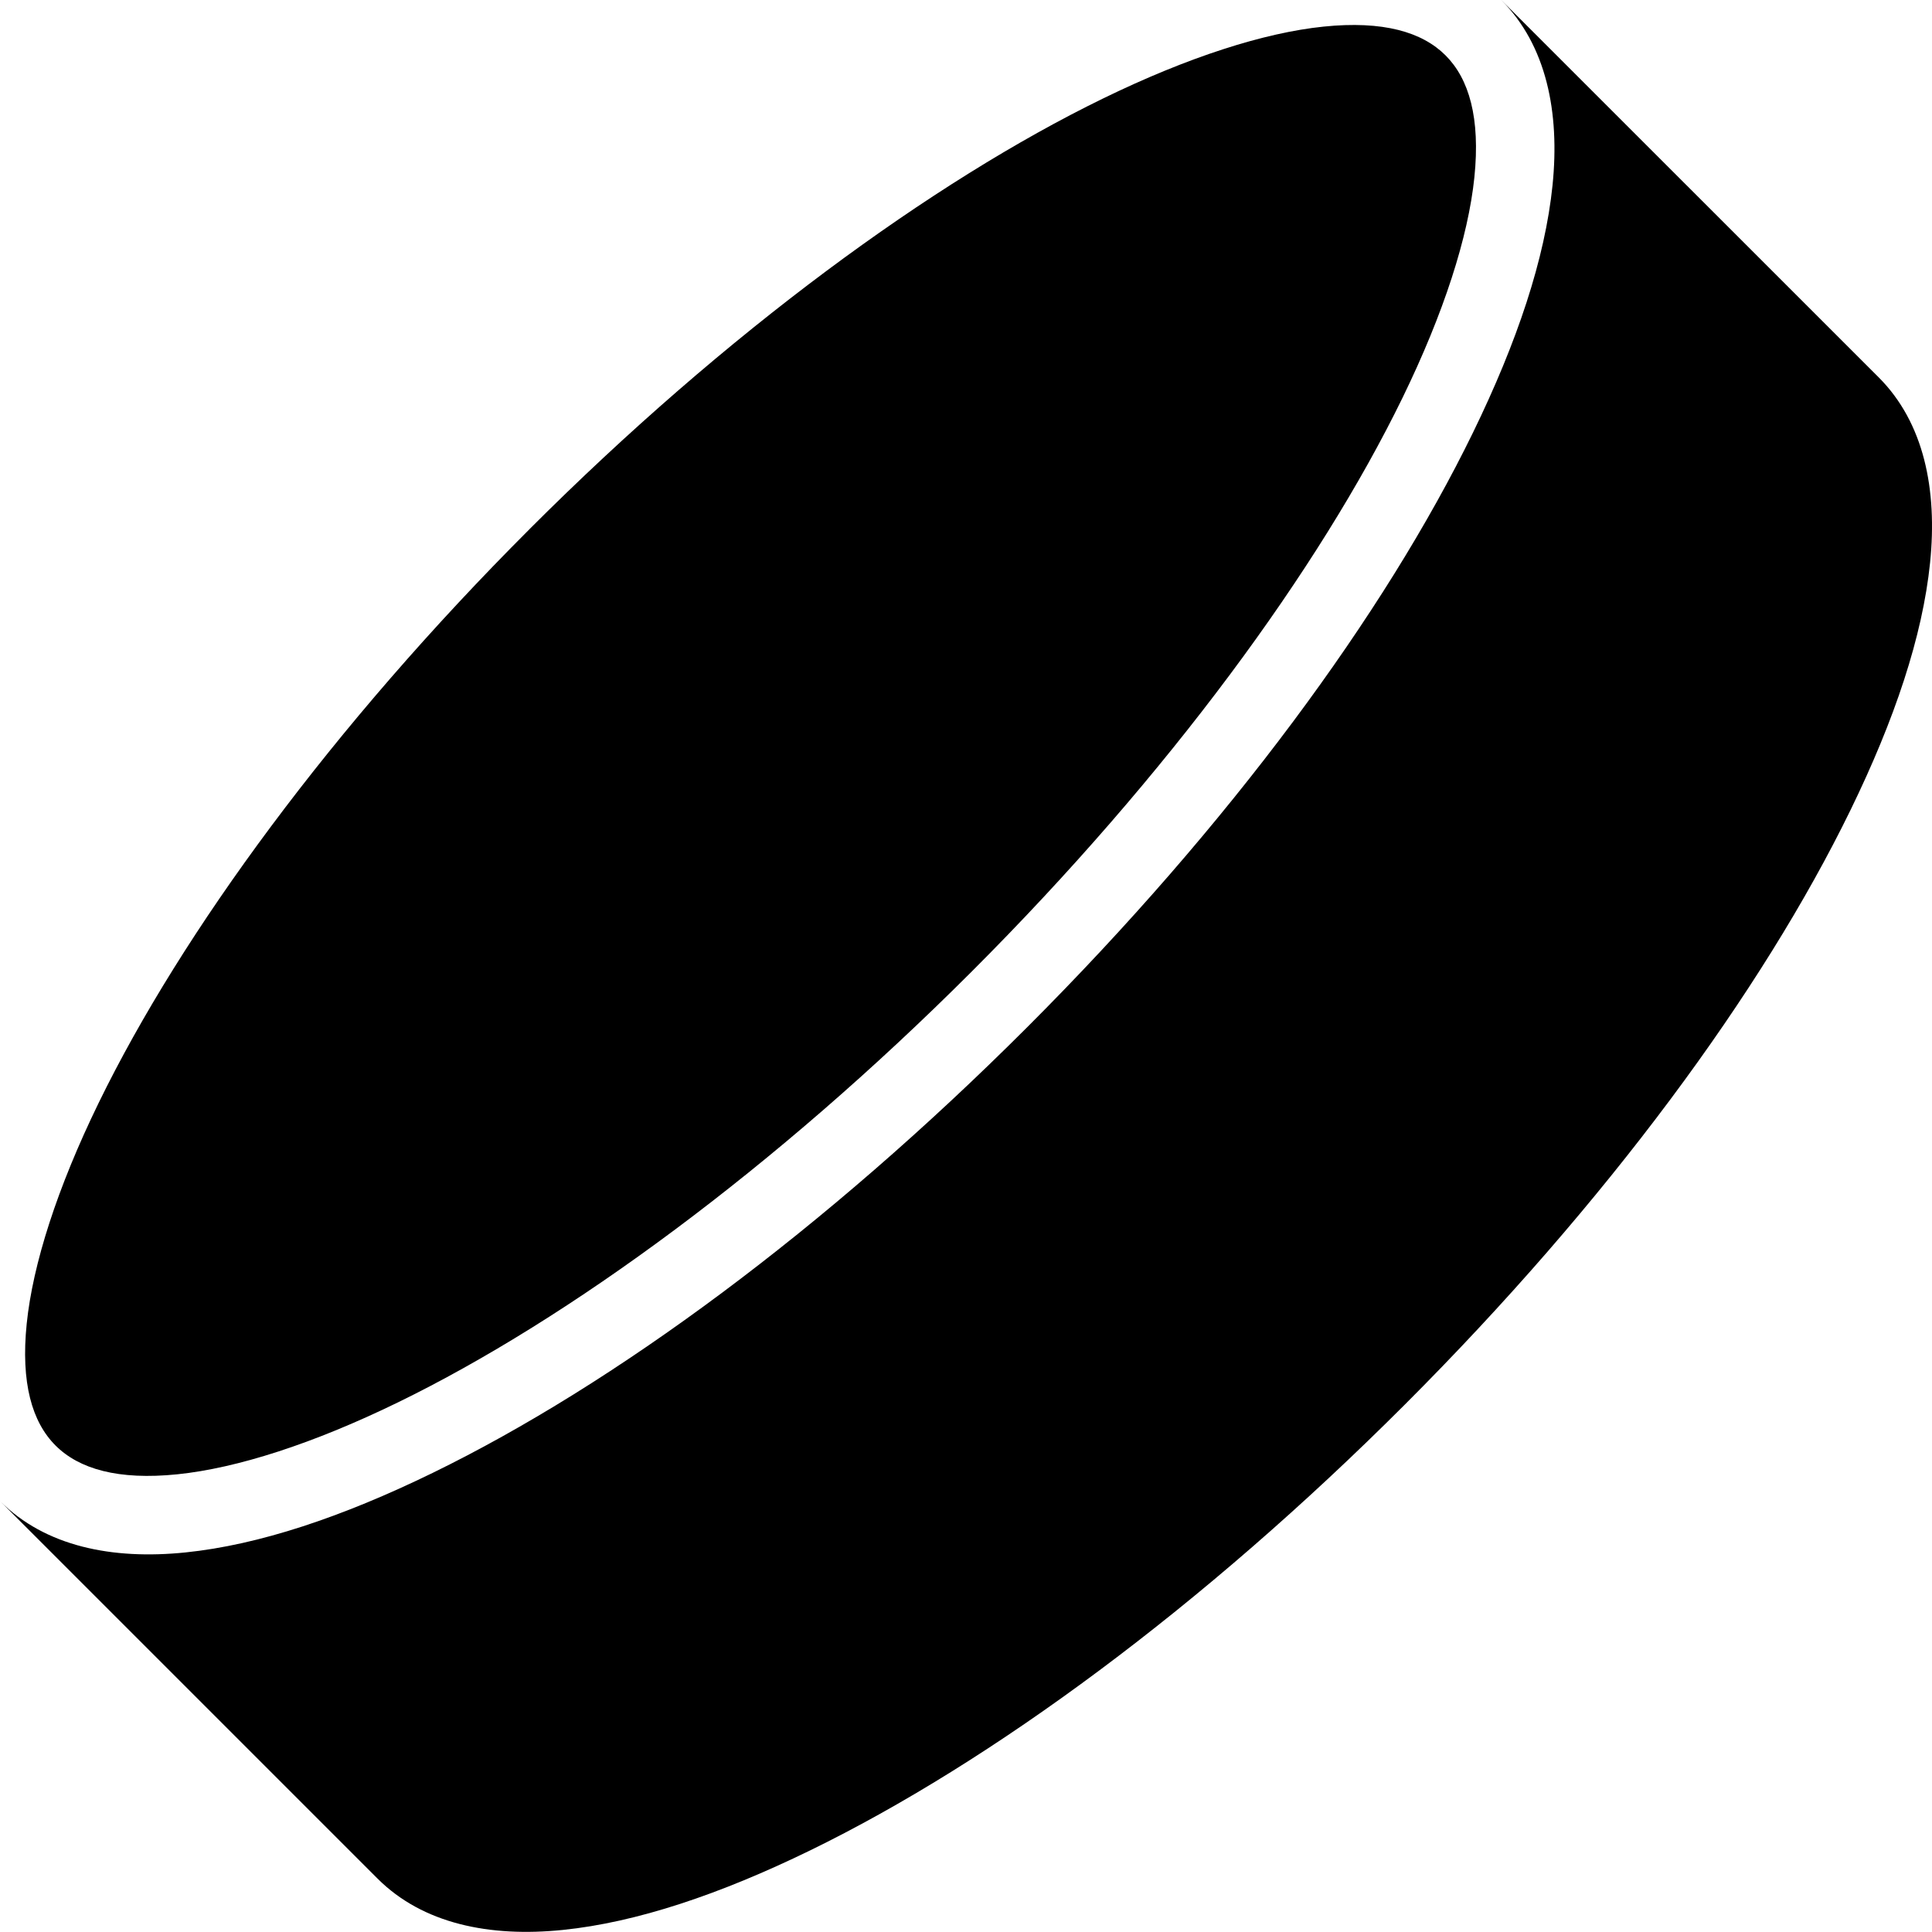 <svg viewBox="0 0 650.71 650.67" xmlns="http://www.w3.org/2000/svg" data-name="Layer 2" id="Layer_2">
  <g id="svg8">
    <path d="M178.3,178.27c-66.36,66.36-117.08,135.78-145.05,193.15-13.99,28.68-22.2,54.37-24.25,74.37s1.8,33.16,9.7,41.06,21.06,11.75,41.06,9.7c20-2.05,45.68-10.27,74.36-24.26,57.37-27.97,126.79-78.7,193.15-145.05,66.36-66.36,117.07-135.78,145.05-193.14,13.99-28.68,22.21-54.36,24.26-74.37,2.05-20-1.79-33.16-9.7-41.07-7.91-7.91-21.07-11.75-41.07-9.7-20,2.05-45.69,10.26-74.37,24.25-57.37,27.97-126.79,78.69-193.14,145.05h0ZM0,505.56l127.14,127.14c15.25,15.25,37.77,19.84,62.47,17.31,24.7-2.53,52.73-11.9,83.27-26.79,61.09-29.79,132.16-82.03,200.26-150.13,68.1-68.1,120.33-139.16,150.12-200.25,14.9-30.54,24.27-58.58,26.8-83.28,2.53-24.7-2.07-47.22-17.31-62.47L505.63,0c15.19,15.24,19.79,37.77,17.27,62.43-2.53,24.7-11.9,52.73-26.79,83.27-29.79,61.09-82.03,132.16-150.12,200.25-68.1,68.1-139.17,120.34-200.26,150.13-30.55,14.9-58.57,24.26-83.27,26.79-24.69,2.53-47.18-2.03-62.43-17.27l-.04-.03Z" id="path2096"></path>
  </g>
</svg>